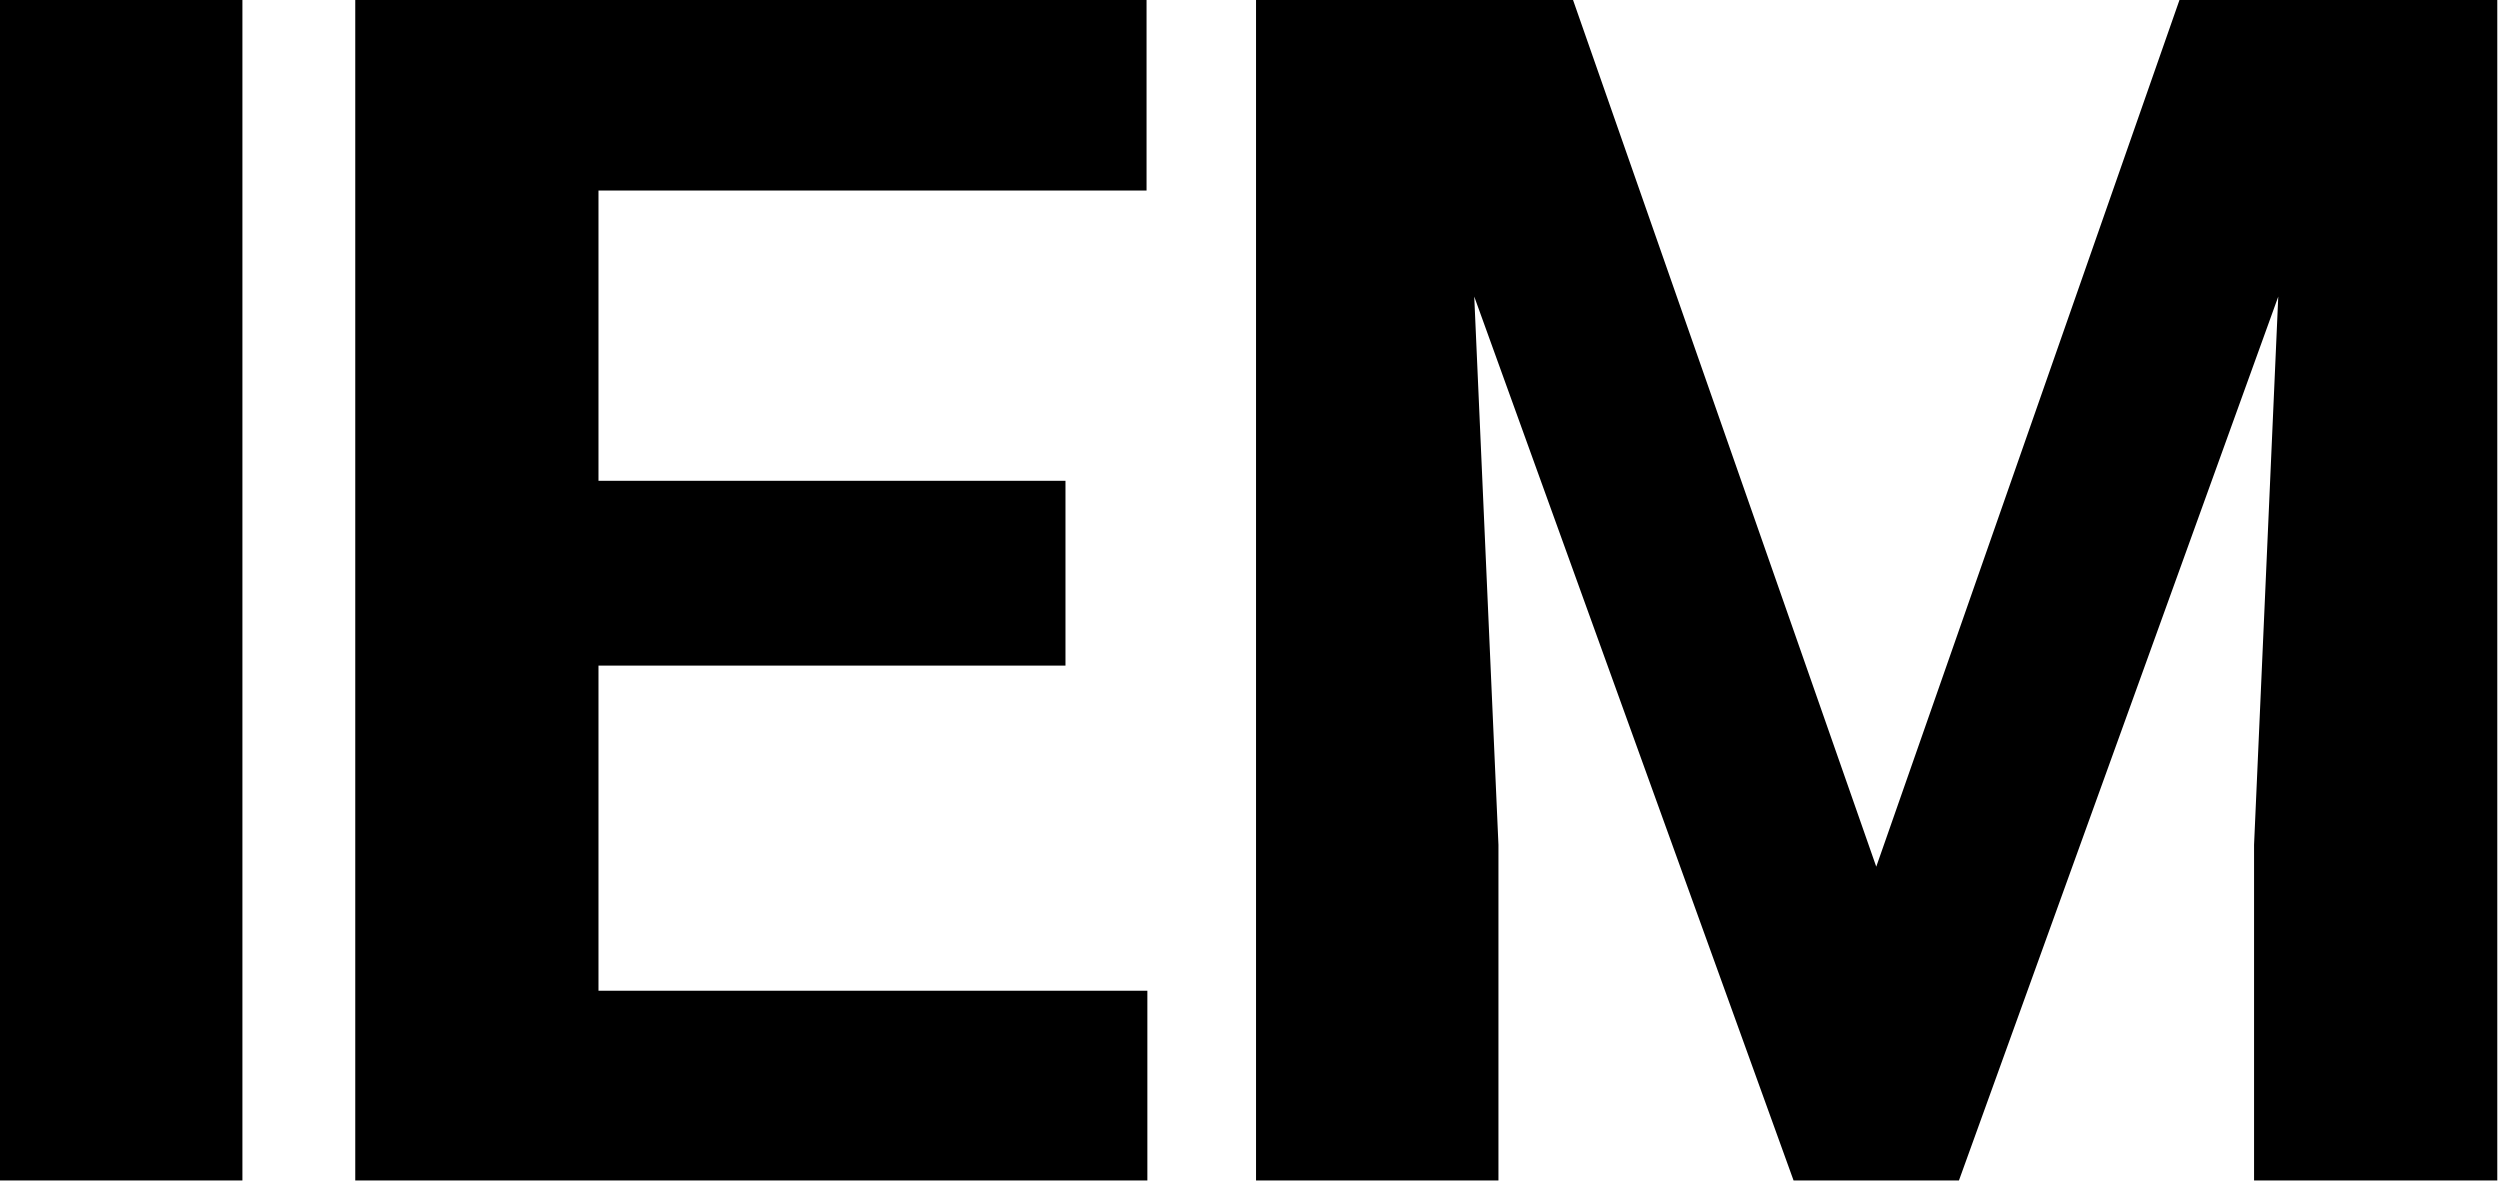 <svg width="901" height="426" viewBox="0 0 901 426" fill="none" xmlns="http://www.w3.org/2000/svg">
<path d="M87.366 425.433H0V0H87.366V425.433ZM413.217 68.665H215.694V173.271H383.998V239.891H215.694V357.06H413.51V425.433H128.037V0H413.217V68.665ZM566.923 0L676.202 312.355L785.482 0H900.022V425.433H812.364V304.465L821.087 106.883L706.006 425.433H646.399L531.317 106.883L540.041 304.465V425.433H452.675V0H566.923Z" fill="black"/>
</svg>
